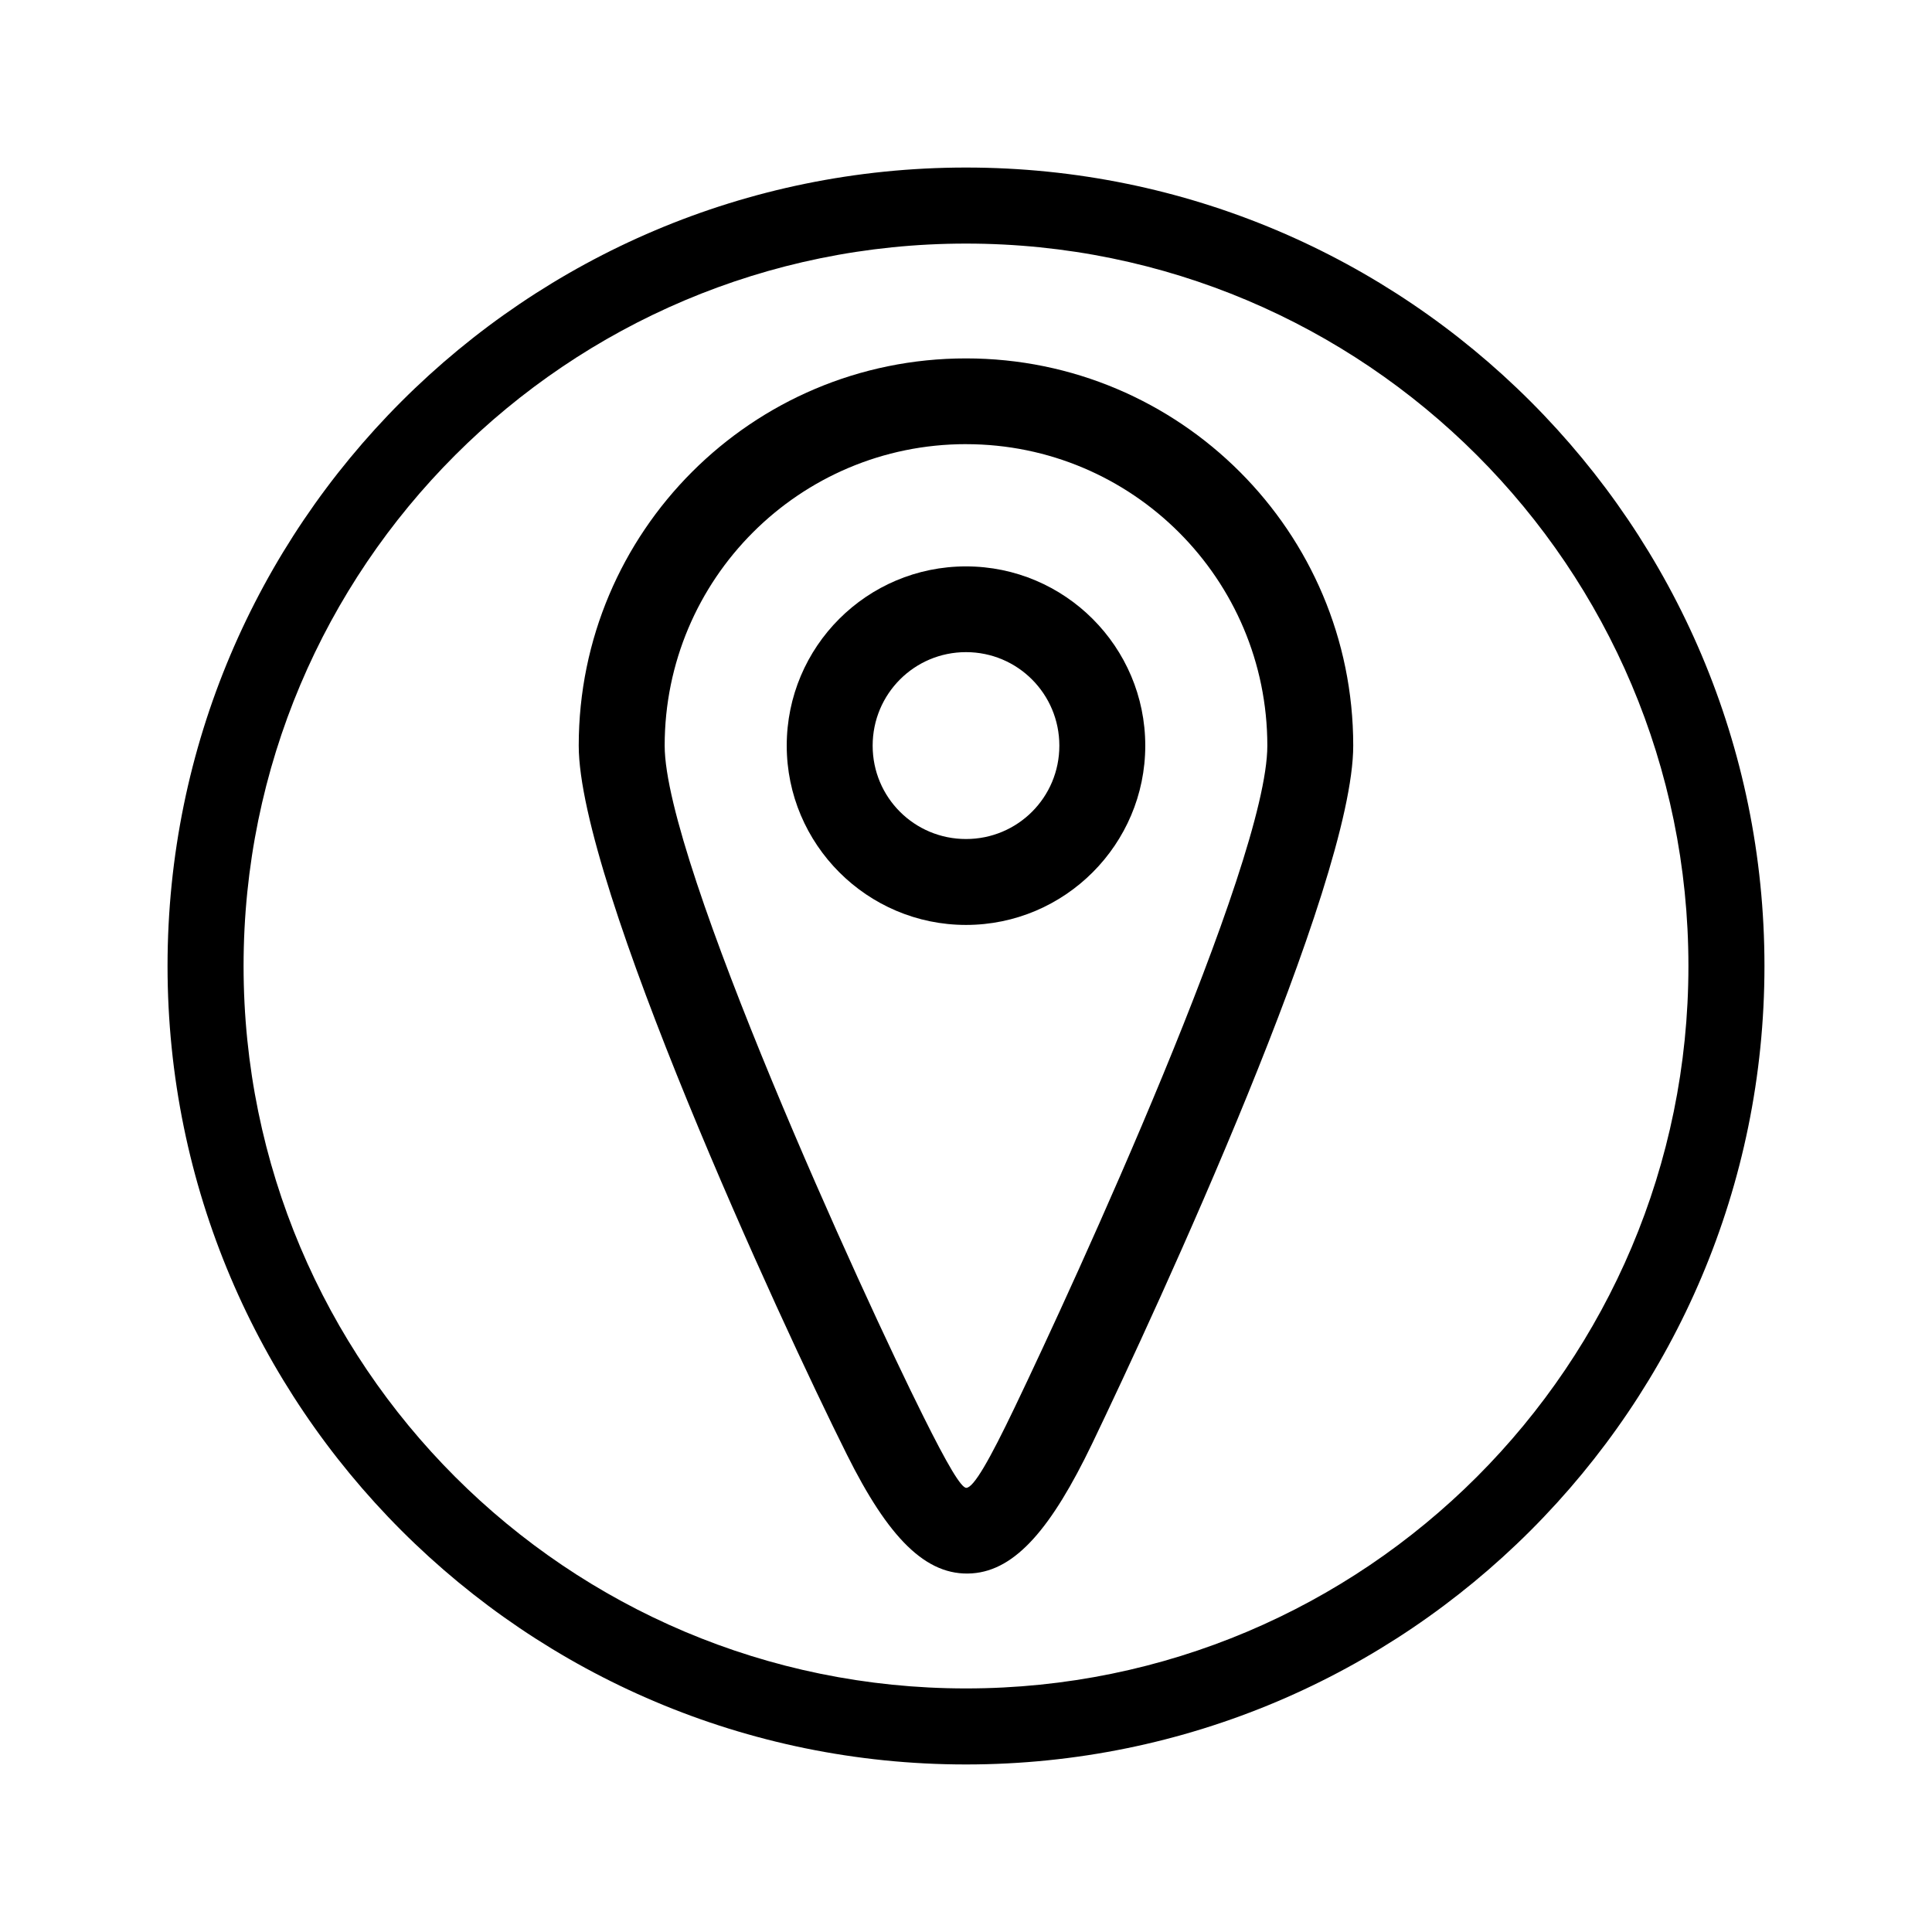 <?xml version="1.0" encoding="UTF-8"?>
<!-- The Best Svg Icon site in the world: iconSvg.co, Visit us! https://iconsvg.co -->
<svg fill="#000000" width="800px" height="800px" version="1.1" viewBox="144 144 512 512" xmlns="http://www.w3.org/2000/svg">
 <g>
  <path d="m400 188.4c116.83 0 211.6 94.766 211.6 211.6 0 116.83-94.766 211.6-211.6 211.6-116.83 0-211.6-94.766-211.6-211.6 0-116.83 94.766-211.6 211.6-211.6zm0 20.152c-105.75 0-191.45 85.699-191.45 191.45s85.699 191.45 191.45 191.45 191.45-85.699 191.45-191.45-85.699-191.45-191.45-191.45z"/>
  <path d="m400 294.1c26.199 0 47.508 21.312 47.508 47.508 0 26.148-21.312 47.508-47.508 47.508-26.199 0-47.508-21.363-47.508-47.508 0-26.25 21.262-47.508 47.508-47.508zm0 22.723c-13.703 0-24.738 11.082-24.738 24.789 0 13.703 11.035 24.738 24.738 24.738s24.738-11.035 24.738-24.738-11.035-24.789-24.738-24.789z"/>
  <path d="m400 238.98c56.68 0 102.62 45.949 102.62 102.62 0 36.727-51.742 148.62-69.223 185.05-10.629 22.066-20.152 33.504-31.789 34.309-12.293 0.855-22.27-9.621-33.152-31.438-17.938-35.871-71.086-151.39-71.086-187.92 0-56.68 45.949-102.62 102.62-102.62zm0 22.723c-44.133 0-79.855 35.77-79.855 79.902 0 30.883 52.801 146.3 68.57 177.79 6.348 12.746 10.027 18.992 11.387 18.895 1.965-0.102 6.098-7.305 12.848-21.41 15.418-32.145 66.906-144.04 66.906-175.27 0-44.133-35.77-79.902-79.855-79.902z"/>
 </g>
</svg>